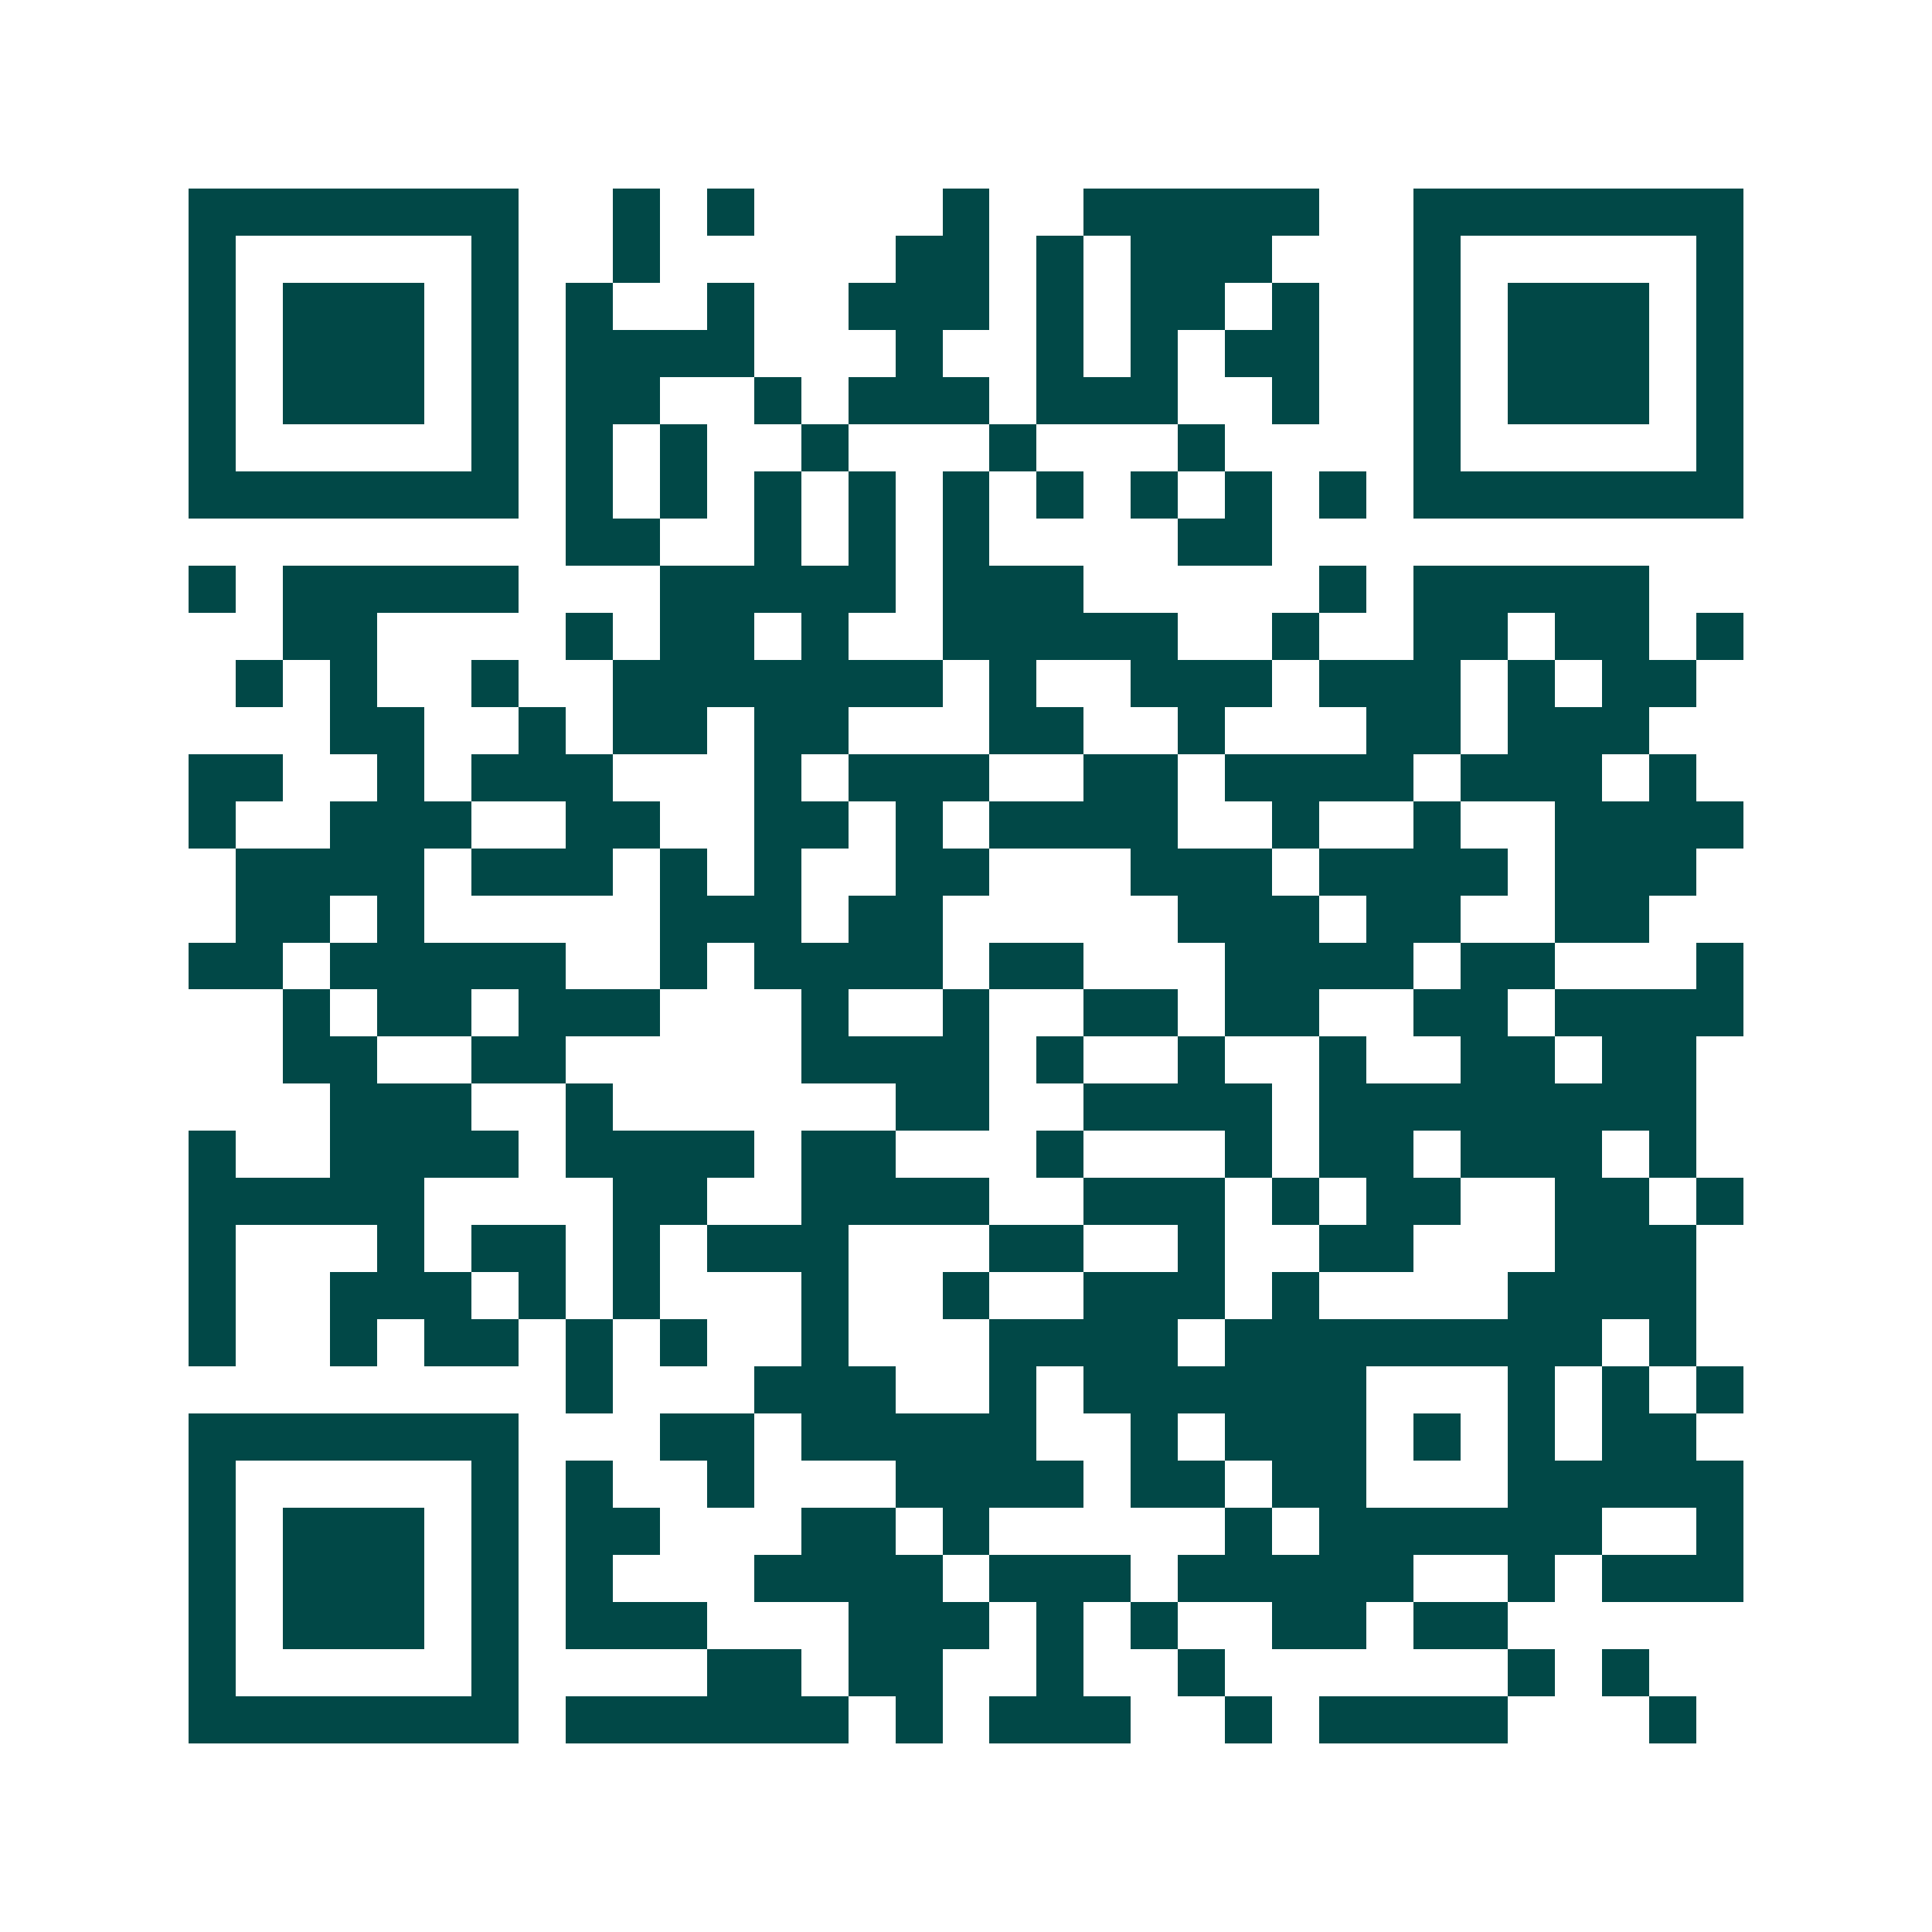 <svg xmlns="http://www.w3.org/2000/svg" width="200" height="200" viewBox="0 0 41 41" shape-rendering="crispEdges"><path fill="#ffffff" d="M0 0h41v41H0z"/><path stroke="#014847" d="M4 4.5h7m2 0h1m1 0h1m4 0h1m2 0h5m2 0h7M4 5.5h1m5 0h1m2 0h1m5 0h2m1 0h1m1 0h3m3 0h1m5 0h1M4 6.5h1m1 0h3m1 0h1m1 0h1m2 0h1m2 0h3m1 0h1m1 0h2m1 0h1m2 0h1m1 0h3m1 0h1M4 7.5h1m1 0h3m1 0h1m1 0h4m3 0h1m2 0h1m1 0h1m1 0h2m2 0h1m1 0h3m1 0h1M4 8.5h1m1 0h3m1 0h1m1 0h2m2 0h1m1 0h3m1 0h3m2 0h1m2 0h1m1 0h3m1 0h1M4 9.5h1m5 0h1m1 0h1m1 0h1m2 0h1m3 0h1m3 0h1m4 0h1m5 0h1M4 10.5h7m1 0h1m1 0h1m1 0h1m1 0h1m1 0h1m1 0h1m1 0h1m1 0h1m1 0h1m1 0h7M12 11.5h2m2 0h1m1 0h1m1 0h1m4 0h2M4 12.5h1m1 0h5m3 0h5m1 0h3m5 0h1m1 0h5M6 13.5h2m4 0h1m1 0h2m1 0h1m2 0h5m2 0h1m2 0h2m1 0h2m1 0h1M5 14.5h1m1 0h1m2 0h1m2 0h7m1 0h1m2 0h3m1 0h3m1 0h1m1 0h2M7 15.5h2m2 0h1m1 0h2m1 0h2m3 0h2m2 0h1m3 0h2m1 0h3M4 16.5h2m2 0h1m1 0h3m3 0h1m1 0h3m2 0h2m1 0h4m1 0h3m1 0h1M4 17.5h1m2 0h3m2 0h2m2 0h2m1 0h1m1 0h4m2 0h1m2 0h1m2 0h4M5 18.5h4m1 0h3m1 0h1m1 0h1m2 0h2m3 0h3m1 0h4m1 0h3M5 19.5h2m1 0h1m5 0h3m1 0h2m5 0h3m1 0h2m2 0h2M4 20.5h2m1 0h5m2 0h1m1 0h4m1 0h2m3 0h4m1 0h2m3 0h1M6 21.5h1m1 0h2m1 0h3m3 0h1m2 0h1m2 0h2m1 0h2m2 0h2m1 0h4M6 22.5h2m2 0h2m5 0h4m1 0h1m2 0h1m2 0h1m2 0h2m1 0h2M7 23.5h3m2 0h1m6 0h2m2 0h4m1 0h8M4 24.5h1m2 0h4m1 0h4m1 0h2m3 0h1m3 0h1m1 0h2m1 0h3m1 0h1M4 25.5h5m4 0h2m2 0h4m2 0h3m1 0h1m1 0h2m2 0h2m1 0h1M4 26.5h1m3 0h1m1 0h2m1 0h1m1 0h3m3 0h2m2 0h1m2 0h2m3 0h3M4 27.5h1m2 0h3m1 0h1m1 0h1m3 0h1m2 0h1m2 0h3m1 0h1m4 0h4M4 28.5h1m2 0h1m1 0h2m1 0h1m1 0h1m2 0h1m3 0h4m1 0h8m1 0h1M12 29.5h1m3 0h3m2 0h1m1 0h6m3 0h1m1 0h1m1 0h1M4 30.5h7m3 0h2m1 0h5m2 0h1m1 0h3m1 0h1m1 0h1m1 0h2M4 31.5h1m5 0h1m1 0h1m2 0h1m3 0h4m1 0h2m1 0h2m3 0h5M4 32.5h1m1 0h3m1 0h1m1 0h2m3 0h2m1 0h1m5 0h1m1 0h6m2 0h1M4 33.5h1m1 0h3m1 0h1m1 0h1m3 0h4m1 0h3m1 0h5m2 0h1m1 0h3M4 34.5h1m1 0h3m1 0h1m1 0h3m3 0h3m1 0h1m1 0h1m2 0h2m1 0h2M4 35.5h1m5 0h1m4 0h2m1 0h2m2 0h1m2 0h1m6 0h1m1 0h1M4 36.5h7m1 0h6m1 0h1m1 0h3m2 0h1m1 0h4m3 0h1"/></svg>
